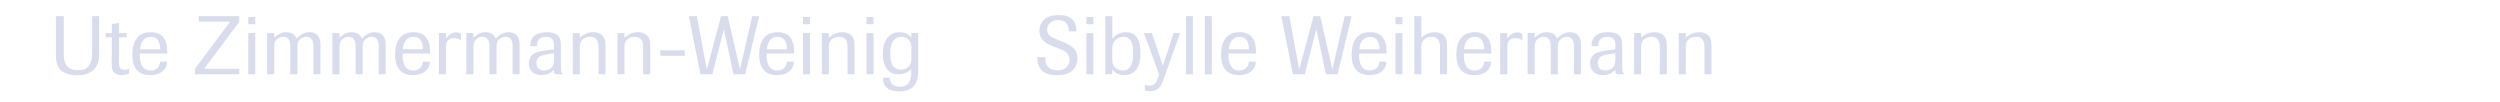 <?xml version="1.0" encoding="utf-8"?>
<!-- Generator: Adobe Illustrator 13.0.0, SVG Export Plug-In . SVG Version: 6.00 Build 14948)  -->
<!DOCTYPE svg PUBLIC "-//W3C//DTD SVG 1.1//EN" "http://www.w3.org/Graphics/SVG/1.1/DTD/svg11.dtd">
<svg version="1.1" id="Ebene_1" xmlns="http://www.w3.org/2000/svg" xmlns:xlink="http://www.w3.org/1999/xlink" x="0px" y="0px"
	 width="860px" height="35px" viewBox="0 0 860 35" enable-background="new 0 0 860 35" xml:space="preserve">
<g>
	<path fill="#D9DCED" d="M34.089,18.469c0,1.561-0.057,3.742-1.899,5.584c-0.851,0.852-2.776,1.844-5.669,1.844
		c-1.758,0-3.997-0.369-5.414-1.588c-1.786-1.531-1.897-3.938-1.897-5.951V5.543h2.721v13.152c0,3.97,1.843,5.471,4.875,5.471
		c4.308,0,4.904-3.203,4.904-6.094V5.543h2.381L34.089,18.469L34.089,18.469z"/>
	<path fill="#D9DCED" d="M40.924,21.391c0,1.502,0.198,2.635,1.842,2.635c0.765,0,1.361-0.254,1.616-0.34v1.645
		c-0.51,0.17-1.417,0.482-2.665,0.482c-0.34,0-1.36,0-2.211-0.625c-0.992-0.735-1.077-1.588-1.077-3.854
		c0,0,0.029-7.483,0.057-8.503H36.36v-1.445h2.126v-3.09l2.468-0.425v3.515h2.664v1.445h-2.664L40.924,21.391z"/>
	<path fill="#D9DCED" d="M48.096,18.555c0,1.756,0.057,5.697,3.713,5.697c0.907,0,3.089-0.368,3.26-3.034h2.409
		c0,2.41-1.956,4.621-5.783,4.621c-4.448,0-6.179-2.892-6.179-6.973c0-4.62,1.843-7.794,6.352-7.794
		c3.628,0,5.669,2.096,5.669,6.631v0.709h-9.439L48.096,18.555L48.096,18.555z M55.125,16.938c-0.028-0.878-0.113-4.279-3.231-4.279
		c-2.041,0-3.543,1.445-3.713,4.279H55.125z"/>
	<path fill="#D9DCED" d="M67.063,25.557v-1.871L79.166,7.444H68.367v-1.9h13.917v1.985L70.209,23.657h12.103v1.897H67.063V25.557z"
		/>
	<path fill="#D9DCED" d="M85.405,8.322V5.856h2.409v2.465L85.405,8.322L85.405,8.322z M85.405,25.557V11.383h2.409v14.174H85.405z"
		/>
	<path fill="#D9DCED" d="M107.826,25.557v-9.607c0-1.56-0.396-3.288-2.409-3.288c-0.284,0-0.822,0.028-1.476,0.367
		c-1.587,0.795-1.644,2.183-1.644,2.862v9.667H99.86V15.89c0-0.991-0.142-3.229-2.438-3.229c-0.907,0-1.502,0.367-1.786,0.567
		c-1.276,0.878-1.304,2.042-1.304,3.373v8.958h-2.438V11.383h2.438V13c0.624-0.596,2.013-1.928,4.193-1.928
		c2.665,0,3.347,1.756,3.487,2.209c0.68-0.735,2.239-2.209,4.479-2.209c2.664,0,3.739,1.785,3.739,4.222v10.263H107.826z"/>
	<path fill="#D9DCED" d="M130.279,25.557v-9.607c0-1.56-0.396-3.288-2.407-3.288c-0.284,0-0.822,0.028-1.476,0.367
		c-1.587,0.795-1.644,2.183-1.644,2.862v9.667h-2.438V15.89c0-0.991-0.142-3.229-2.438-3.229c-0.907,0-1.502,0.367-1.786,0.567
		c-1.275,0.878-1.303,2.042-1.303,3.373v8.958h-2.438V11.383h2.438V13c0.623-0.596,2.012-1.928,4.193-1.928
		c2.664,0,3.346,1.756,3.486,2.209c0.68-0.735,2.239-2.209,4.479-2.209c2.664,0,3.741,1.785,3.741,4.222v10.263H130.279z"/>
	<path fill="#D9DCED" d="M138.474,18.555c0,1.756,0.057,5.697,3.713,5.697c0.907,0,3.089-0.368,3.26-3.034h2.409
		c0,2.41-1.956,4.621-5.783,4.621c-4.448,0-6.179-2.892-6.179-6.973c0-4.62,1.842-7.794,6.352-7.794
		c3.628,0,5.669,2.096,5.669,6.631v0.709h-9.439L138.474,18.555L138.474,18.555z M145.504,16.938
		c-0.029-0.878-0.113-4.279-3.231-4.279c-2.041,0-3.543,1.445-3.713,4.279H145.504z"/>
	<path fill="#D9DCED" d="M150.977,25.557V11.383h2.466v1.843c0.313-0.454,1.445-2.099,3.458-2.099c0.879,0,1.333,0.312,1.675,0.539
		v2.211c-0.369-0.256-1.136-0.794-2.354-0.794c-2.466,0-2.778,1.928-2.778,2.692v9.78h-2.466V25.557z"/>
	<path fill="#D9DCED" d="M176.347,25.557v-9.607c0-1.56-0.396-3.288-2.409-3.288c-0.284,0-0.82,0.028-1.474,0.367
		c-1.587,0.795-1.646,2.183-1.646,2.862v9.667h-2.437V15.89c0-0.991-0.144-3.229-2.438-3.229c-0.905,0-1.502,0.367-1.784,0.567
		c-1.276,0.878-1.306,2.042-1.306,3.373v8.958h-2.438V11.383h2.438V13c0.624-0.596,2.015-1.928,4.195-1.928
		c2.665,0,3.345,1.756,3.487,2.209c0.68-0.735,2.237-2.209,4.478-2.209c2.665,0,3.741,1.785,3.741,4.222v10.263H176.347z"/>
	<path fill="#D9DCED" d="M191.742,25.557c-0.937,0-1.162-0.313-1.162-1.164v-0.396c-1.221,1.389-2.863,1.842-4.195,1.842
		c-2.721,0-4.45-1.389-4.45-4.108c0-1.929,1.134-2.947,1.785-3.316c0.964-0.537,2.296-0.991,6.86-1.416v-1.502
		c0-1.9-0.794-2.835-2.693-2.835c-0.878,0-3.146,0.113-3.146,3.032v0.197h-2.298v-0.424c0-3.373,2.863-4.393,5.613-4.393
		c2.27,0,3.601,0.68,4.251,1.616c0.539,0.765,0.652,1.983,0.652,3.061v7.736c0,1.078,0.142,1.646,0.65,1.729v0.343h-1.868V25.557z
		 M190.58,18.328c-2.92,0.34-4.167,0.681-4.79,1.048c-0.964,0.567-1.276,1.446-1.276,2.296c0,1.587,0.938,2.553,2.579,2.553
		c0.879,0,1.616-0.228,2.183-0.597c1.221-0.794,1.306-2.125,1.306-3.175L190.58,18.328L190.58,18.328z"/>
	<path fill="#D9DCED" d="M205.889,25.557v-8.845c0-1.672-0.142-2.579-0.822-3.288c-0.735-0.765-1.672-0.765-2.041-0.765
		c-1.982,0-3.57,1.162-3.57,3.229v9.667h-2.409V11.383h2.409v1.587c0.68-0.624,2.183-1.898,4.646-1.898
		c0.397,0,1.391,0.028,2.354,0.567c1.699,0.962,1.842,2.579,1.842,4.309v9.608H205.889L205.889,25.557z"/>
	<path fill="#D9DCED" d="M221.254,25.557v-8.845c0-1.672-0.144-2.579-0.822-3.288c-0.737-0.765-1.672-0.765-2.041-0.765
		c-1.984,0-3.571,1.162-3.571,3.229v9.667h-2.408V11.383h2.408v1.587c0.682-0.624,2.184-1.898,4.648-1.898
		c0.396,0,1.389,0.028,2.352,0.567c1.701,0.962,1.845,2.579,1.845,4.309v9.608H221.254L221.254,25.557z"/>
	<path fill="#D9DCED" d="M227.152,19.206v-1.898h8.392v1.898H227.152z"/>
	<path fill="#D9DCED" d="M252.325,25.557l-3.316-15.534l-3.968,15.534h-4.082l-3.997-20.013h2.75l3.43,18.368l4.903-18.368h2.296
		l4.195,18.312l4.252-18.312h2.352l-4.791,20.013H252.325z"/>
	<path fill="#D9DCED" d="M263.723,18.555c0,1.756,0.057,5.697,3.713,5.697c0.907,0,3.09-0.368,3.26-3.034h2.409
		c0,2.41-1.956,4.621-5.782,4.621c-4.448,0-6.179-2.892-6.179-6.973c0-4.62,1.842-7.794,6.352-7.794
		c3.628,0,5.669,2.096,5.669,6.631v0.709h-9.439L263.723,18.555L263.723,18.555z M270.753,16.938
		c-0.029-0.878-0.113-4.279-3.232-4.279c-2.041,0-3.543,1.445-3.713,4.279H270.753z"/>
	<path fill="#D9DCED" d="M276.226,8.322V5.856h2.409v2.465L276.226,8.322L276.226,8.322z M276.226,25.557V11.383h2.409v14.174
		H276.226z"/>
	<path fill="#D9DCED" d="M291.561,25.557v-8.845c0-1.672-0.142-2.579-0.822-3.288c-0.735-0.765-1.673-0.765-2.039-0.765
		c-1.984,0-3.572,1.162-3.572,3.229v9.667h-2.409V11.383h2.409v1.587c0.68-0.624,2.183-1.898,4.646-1.898
		c0.397,0,1.391,0.028,2.354,0.567c1.701,0.962,1.842,2.579,1.842,4.309v9.608H291.561L291.561,25.557z"/>
	<path fill="#D9DCED" d="M298.083,8.322V5.856h2.407v2.465L298.083,8.322L298.083,8.322z M298.083,25.557V11.383h2.407v14.174
		H298.083z"/>
	<path fill="#D9DCED" d="M315.855,24.678c0,5.102-2.834,6.773-6.576,6.773c-2.58,0-5.499-0.938-5.499-4.309v-0.396h2.296
		c0,1.927,1.22,3.117,3.431,3.117c3.515,0,3.968-2.918,3.968-4.875v-1.276c-1.077,1.247-2.778,1.845-4.396,1.845
		c-4.591,0-5.385-4.31-5.385-7.031c0-4.448,2.012-7.454,5.813-7.454c2.268,0,3.345,1.134,3.997,1.814v-1.503h2.353L315.855,24.678
		L315.855,24.678z M313.503,16.229c0-2.041-1.221-3.57-3.373-3.57c-1.984,0-3.912,1.36-3.912,5.583c0,3.714,1.049,5.726,3.713,5.726
		c1.928,0,3.571-1.161,3.571-3.515L313.503,16.229L313.503,16.229z"/>
	<path fill="#D9DCED" d="M367.68,10.787c0-2.776-1.446-3.883-3.572-3.883c-1.188,0-2.438,0.341-3.229,1.304
		c-0.624,0.765-0.652,1.587-0.652,1.957c0,2.041,1.502,2.692,3.827,3.599l1.359,0.538c3.712,1.474,5.217,2.948,5.217,5.813
		c0,1.021-0.258,5.781-6.945,5.781c-4.62,0-6.831-2.098-6.831-5.867V19.66h2.721v0.454c0,3.825,3.146,4.053,4.252,4.053
		c3.176,0,4.082-2.013,4.082-3.713c0-2.324-1.957-3.118-3.854-3.854l-1.702-0.651c-1.956-0.766-4.79-1.928-4.79-5.387
		c0-0.538,0.028-1.87,0.964-3.117c1.36-1.843,3.599-2.24,5.726-2.24c2.947,0,4.338,0.879,5.131,2.097
		c0.312,0.454,0.851,1.474,0.851,2.948c0,0.171,0,0.34-0.028,0.538L367.68,10.787L367.68,10.787z"/>
	<path fill="#D9DCED" d="M373.719,8.322V5.856h2.409v2.465L373.719,8.322L373.719,8.322z M373.719,25.557V11.383h2.409v14.174
		H373.719z"/>
	<path fill="#D9DCED" d="M380.211,25.557V5.543h2.437v7.796c0.766-0.965,2.211-2.268,4.649-2.268c4.053,0,5.045,3.628,5.045,7.199
		c0,3.656-1.135,7.568-5.643,7.568c-2.296,0-3.485-1.22-4.082-1.898v1.615h-2.406V25.557z M382.618,19.971
		c0,1.504,0.144,2.863,1.589,3.741c0.282,0.172,0.935,0.54,1.869,0.54c2.862,0,3.741-2.409,3.741-6.037
		c0-1.646-0.057-5.556-3.344-5.556c-1.162,0-2.381,0.538-3.089,1.501c-0.738,0.993-0.768,2.014-0.768,3.147L382.618,19.971
		L382.618,19.971z"/>
	<path fill="#D9DCED" d="M400.196,27.427c-0.734,2.067-1.587,3.939-4.62,3.939c-0.426,0-0.936,0-1.757-0.228v-1.955
		c0.34,0.084,0.852,0.256,1.616,0.256c1.786,0,2.381-1.105,2.919-2.639l0.396-1.134l-5.217-14.286h2.723l3.771,11.254l3.686-11.254
		h2.238L400.196,27.427z"/>
	<path fill="#D9DCED" d="M407.965,25.557V5.543h2.407v20.012h-2.407V25.557z"/>
	<path fill="#D9DCED" d="M414.457,25.557V5.543h2.406v20.012h-2.406V25.557z"/>
	<path fill="#D9DCED" d="M422.618,18.555c0,1.756,0.059,5.697,3.714,5.697c0.906,0,3.091-0.368,3.262-3.034h2.408
		c0,2.41-1.955,4.621-5.781,4.621c-4.451,0-6.18-2.892-6.18-6.973c0-4.62,1.843-7.794,6.35-7.794c3.628,0,5.669,2.096,5.669,6.631
		v0.709h-9.439L422.618,18.555L422.618,18.555z M429.649,16.938c-0.027-0.878-0.112-4.279-3.23-4.279
		c-2.039,0-3.543,1.445-3.714,4.279H429.649z"/>
	<path fill="#D9DCED" d="M456.128,25.557l-3.317-15.534l-3.967,15.534h-4.082l-3.995-20.013h2.747l3.43,18.368l4.904-18.368h2.297
		l4.194,18.312l4.251-18.312h2.354l-4.79,20.013H456.128z"/>
	<path fill="#D9DCED" d="M467.527,18.555c0,1.756,0.056,5.697,3.714,5.697c0.907,0,3.089-0.368,3.26-3.034h2.409
		c0,2.41-1.956,4.621-5.781,4.621c-4.45,0-6.183-2.892-6.183-6.973c0-4.62,1.846-7.794,6.352-7.794c3.628,0,5.669,2.096,5.669,6.631
		v0.709h-9.438L467.527,18.555L467.527,18.555z M474.557,16.938c-0.028-0.878-0.114-4.279-3.23-4.279
		c-2.041,0-3.544,1.445-3.713,4.279H474.557z"/>
	<path fill="#D9DCED" d="M480.028,8.322V5.856h2.41v2.465L480.028,8.322L480.028,8.322z M480.028,25.557V11.383h2.41v14.174H480.028
		z"/>
	<path fill="#D9DCED" d="M495.364,25.557v-9.101c0-2.579-0.85-3.797-2.863-3.797c-1.813,0-3.568,0.991-3.568,3.288v9.608h-2.41
		V5.543h2.41v7.427c0.68-0.624,2.183-1.898,4.647-1.898c2.863,0,4.193,1.728,4.193,4.45v10.035H495.364z"/>
	<path fill="#D9DCED" d="M503.559,18.555c0,1.756,0.057,5.697,3.713,5.697c0.907,0,3.09-0.368,3.259-3.034h2.41
		c0,2.41-1.957,4.621-5.781,4.621c-4.45,0-6.179-2.892-6.179-6.973c0-4.62,1.84-7.794,6.349-7.794c3.628,0,5.669,2.096,5.669,6.631
		v0.709h-9.438L503.559,18.555L503.559,18.555z M510.588,16.938c-0.027-0.878-0.112-4.279-3.232-4.279
		c-2.041,0-3.54,1.445-3.712,4.279H510.588z"/>
	<path fill="#D9DCED" d="M516.063,25.557V11.383h2.466v1.843c0.313-0.454,1.445-2.099,3.456-2.099c0.881,0,1.334,0.312,1.675,0.539
		v2.211c-0.369-0.256-1.134-0.794-2.354-0.794c-2.464,0-2.775,1.928-2.775,2.692v9.78h-2.467L516.063,25.557L516.063,25.557z"/>
	<path fill="#D9DCED" d="M541.433,25.557v-9.607c0-1.56-0.397-3.288-2.41-3.288c-0.284,0-0.822,0.028-1.473,0.367
		c-1.588,0.795-1.646,2.183-1.646,2.862v9.667h-2.437V15.89c0-0.991-0.145-3.229-2.439-3.229c-0.907,0-1.5,0.367-1.784,0.567
		c-1.274,0.878-1.303,2.042-1.303,3.373v8.958h-2.438V11.383h2.438V13c0.622-0.596,2.011-1.928,4.194-1.928
		c2.663,0,3.343,1.756,3.483,2.209c0.683-0.735,2.239-2.209,4.479-2.209c2.666,0,3.742,1.785,3.742,4.222v10.263H541.433z"/>
	<path fill="#D9DCED" d="M556.824,25.557c-0.934,0-1.158-0.313-1.158-1.164v-0.396c-1.223,1.389-2.864,1.842-4.194,1.842
		c-2.722,0-4.451-1.389-4.451-4.108c0-1.929,1.134-2.947,1.784-3.316c0.965-0.537,2.298-0.991,6.861-1.416v-1.502
		c0-1.9-0.793-2.835-2.695-2.835c-0.877,0-3.146,0.113-3.146,3.032v0.197h-2.298v-0.424c0-3.373,2.864-4.393,5.615-4.393
		c2.268,0,3.598,0.68,4.25,1.616c0.538,0.765,0.652,1.983,0.652,3.061v7.736c0,1.078,0.141,1.646,0.65,1.729v0.343h-1.87V25.557z
		 M555.666,18.328c-2.924,0.34-4.17,0.681-4.79,1.048c-0.968,0.567-1.276,1.446-1.276,2.296c0,1.587,0.935,2.553,2.578,2.553
		c0.881,0,1.616-0.228,2.184-0.597c1.219-0.794,1.307-2.125,1.307-3.175L555.666,18.328L555.666,18.328z"/>
	<path fill="#D9DCED" d="M570.973,25.557v-8.845c0-1.672-0.141-2.579-0.821-3.288c-0.737-0.765-1.673-0.765-2.04-0.765
		c-1.983,0-3.572,1.162-3.572,3.229v9.667h-2.408V11.383h2.408v1.587c0.683-0.624,2.186-1.898,4.647-1.898
		c0.399,0,1.391,0.028,2.354,0.567c1.698,0.962,1.843,2.579,1.843,4.309v9.608H570.973L570.973,25.557z"/>
	<path fill="#D9DCED" d="M586.34,25.557v-8.845c0-1.672-0.145-2.579-0.823-3.288c-0.736-0.765-1.672-0.765-2.041-0.765
		c-1.982,0-3.569,1.162-3.569,3.229v9.667h-2.41V11.383h2.41v1.587c0.682-0.624,2.183-1.898,4.647-1.898
		c0.396,0,1.389,0.028,2.352,0.567c1.702,0.962,1.845,2.579,1.845,4.309v9.608H586.34L586.34,25.557z"/>
</g>
</svg>
